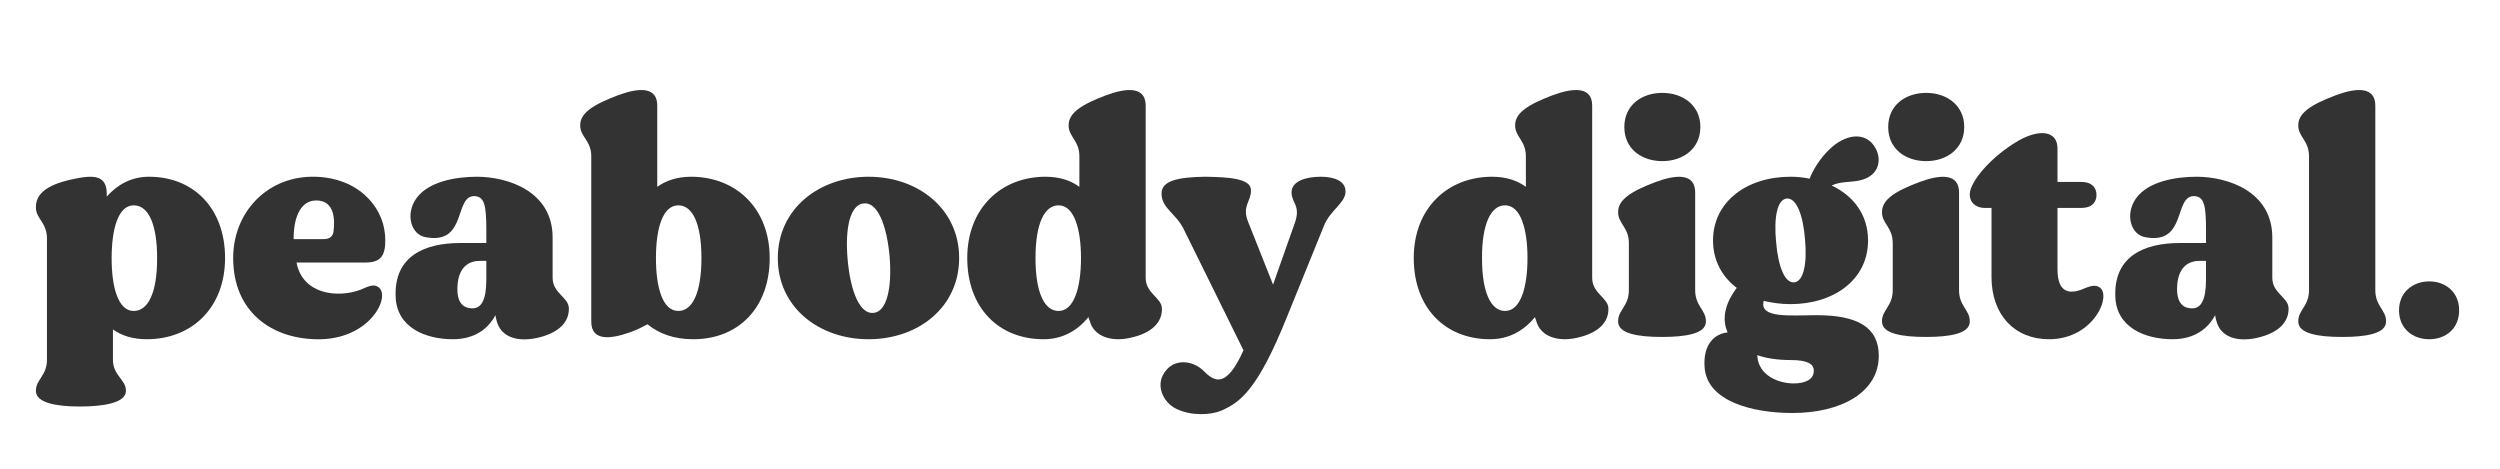<svg xmlns="http://www.w3.org/2000/svg" xmlns:xlink="http://www.w3.org/1999/xlink" width="800" zoomAndPan="magnify" viewBox="0 0 600 112.5" height="150" preserveAspectRatio="xMidYMid meet" version="1.0"><defs><g/></defs><g fill="#333333" fill-opacity="1"><g transform="translate(7.059, 80.636)"><g><path d="M 28.703 -38.219 C 24.414 -38.219 21.059 -36.27 18.562 -33.461 C 18.562 -33.695 18.562 -33.852 18.562 -34.086 C 18.562 -38.609 15.523 -38.766 10.219 -37.594 C 3.742 -36.191 1.559 -33.852 1.559 -30.965 C 1.559 -30.809 1.559 -30.965 1.559 -30.809 C 1.559 -28.156 4.211 -27.223 4.211 -23.398 L 4.211 5.695 C 4.211 9.516 1.559 10.453 1.559 13.105 C 1.559 13.184 1.559 13.105 1.559 13.184 C 1.559 16.066 6.473 16.926 12.09 16.926 C 17.785 16.926 23.164 16.066 23.164 13.184 C 23.164 13.105 23.164 13.184 23.164 13.105 C 23.164 10.453 20.047 9.516 20.047 5.695 L 20.047 -1.559 C 22.152 -0.078 24.805 0.781 28.156 0.781 C 38.922 0.781 46.957 -6.707 46.957 -18.719 C 46.957 -30.652 39.391 -38.219 28.703 -38.219 Z M 25.039 -6.008 C 21.293 -6.008 19.734 -11.699 19.734 -18.641 C 19.734 -25.66 21.293 -31.355 25.039 -31.355 C 28.469 -31.355 30.652 -27.066 30.652 -18.641 C 30.652 -10.297 28.469 -6.008 25.039 -6.008 Z M 25.039 -6.008 "/></g></g></g><g fill="#333333" fill-opacity="1"><g transform="translate(55.179, 80.636)"><g><path d="M 31.277 -11.074 C 26.051 -9.125 17.473 -9.828 15.988 -17.629 L 32.449 -17.629 C 36.035 -17.629 37.672 -18.953 37.207 -24.492 C 36.582 -31.434 30.266 -38.375 19.578 -38.219 C 8.734 -38.062 0.781 -29.562 0.781 -18.719 C 0.781 -5.773 9.984 0.547 20.594 0.781 C 33.617 1.172 38.844 -9.672 35.566 -11.777 C 34.398 -12.559 33.148 -11.855 31.277 -11.074 Z M 20.746 -32.527 C 25.195 -32.527 25.195 -27.77 24.883 -25.195 C 24.727 -23.789 23.867 -23.242 22.387 -23.242 C 20.824 -23.242 15.289 -23.242 15.289 -23.242 C 15.289 -29.172 17.316 -32.527 20.746 -32.527 Z M 20.746 -32.527 "/></g></g></g><g fill="#333333" fill-opacity="1"><g transform="translate(93.706, 80.636)"><g><path d="M 38.922 -13.961 L 38.922 -23.633 C 38.922 -34.789 28.078 -38.219 20.746 -38.219 C 15.602 -38.219 9.125 -37.051 6.238 -33.07 C 3.512 -29.25 4.914 -24.336 8.426 -23.711 C 18.719 -21.762 15.055 -34.242 20.516 -33.539 C 22.543 -33.227 23.012 -31.277 23.012 -25.504 L 23.012 -22.309 C 21.215 -22.309 19.031 -22.309 16.691 -22.309 C 8.348 -22.309 0.859 -19.266 1.246 -9.438 C 1.48 -2.027 8.426 0.781 14.977 0.781 C 20.359 0.781 23.555 -1.871 25.195 -4.992 C 25.273 -4.523 25.352 -4.055 25.504 -3.59 C 26.52 0.312 30.496 1.48 35.176 0.469 C 40.793 -0.781 42.82 -3.59 42.82 -6.473 C 42.82 -6.551 42.82 -6.473 42.82 -6.629 C 42.82 -9.281 38.922 -10.219 38.922 -13.961 Z M 19.656 -6.629 C 17.785 -6.629 16.066 -7.645 16.066 -11.23 C 16.066 -15.445 17.863 -18.02 21.449 -18.02 C 21.996 -18.02 22.543 -18.02 23.012 -18.02 L 23.012 -13.57 C 23.012 -8.5 21.762 -6.629 19.656 -6.629 Z M 19.656 -6.629 "/></g></g></g><g fill="#333333" fill-opacity="1"><g transform="translate(137.303, 80.636)"><g><path d="M 28.547 -38.219 C 25.195 -38.219 22.543 -37.285 20.438 -35.801 C 20.438 -35.801 20.438 -54.91 20.438 -55.301 C 20.438 -59.824 16.145 -59.668 11.074 -57.797 C 5.07 -55.535 1.949 -53.508 1.949 -50.621 C 1.949 -50.543 1.949 -50.621 1.949 -50.465 C 1.949 -47.812 4.602 -46.879 4.602 -43.133 C 4.602 -43.133 4.602 -4.367 4.602 -3.434 C 4.602 1.094 8.891 0.938 14.039 -0.938 C 15.602 -1.48 16.926 -2.184 18.098 -2.809 C 20.746 -0.625 24.336 0.781 29.094 0.781 C 39.859 0.781 47.422 -6.707 47.422 -18.719 C 47.422 -30.652 39.312 -38.219 28.547 -38.219 Z M 25.504 -6.008 C 21.684 -6.008 20.125 -11.699 20.125 -18.719 C 20.125 -25.66 21.684 -31.355 25.504 -31.355 C 28.859 -31.355 31.043 -27.066 31.043 -18.719 C 31.043 -10.297 28.859 -6.008 25.504 -6.008 Z M 25.504 -6.008 "/></g></g></g><g fill="#333333" fill-opacity="1"><g transform="translate(185.891, 80.636)"><g><path d="M 22.543 -38.219 C 10.688 -38.219 0.781 -30.496 0.781 -18.719 C 0.781 -6.863 10.688 0.781 22.543 0.781 C 34.477 0.781 44.305 -6.863 44.305 -18.719 C 44.305 -30.496 34.477 -38.219 22.543 -38.219 Z M 23.711 -5.539 C 20.516 -5.227 18.25 -10.531 17.551 -18.25 C 16.848 -25.973 18.172 -31.59 21.449 -31.824 C 24.648 -32.137 26.91 -26.832 27.613 -19.109 C 28.234 -11.387 26.91 -5.773 23.711 -5.539 Z M 23.711 -5.539 "/></g></g></g><g fill="#333333" fill-opacity="1"><g transform="translate(231.36, 80.636)"><g><path d="M 43.602 -13.961 C 43.602 -13.961 43.602 -54.91 43.602 -55.301 C 43.602 -59.824 39.234 -59.668 34.164 -57.797 C 28.156 -55.535 25.117 -53.508 25.117 -50.621 C 25.117 -50.543 25.117 -50.621 25.117 -50.465 C 25.117 -47.812 27.691 -46.879 27.691 -43.133 L 27.691 -35.801 C 25.66 -37.285 23.012 -38.219 19.578 -38.219 C 8.891 -38.219 0.781 -30.652 0.781 -18.719 C 0.781 -6.707 8.348 0.781 19.109 0.781 C 23.789 0.781 27.301 -1.402 29.875 -4.523 C 29.953 -4.289 30.031 -3.977 30.188 -3.59 C 31.121 0 35.176 1.48 39.781 0.469 C 45.395 -0.703 47.5 -3.512 47.5 -6.395 C 47.5 -6.551 47.5 -6.395 47.5 -6.551 C 47.5 -9.203 43.602 -10.141 43.602 -13.961 Z M 22.699 -6.008 C 19.344 -6.008 17.16 -10.297 17.16 -18.719 C 17.16 -27.066 19.344 -31.355 22.699 -31.355 C 26.441 -31.355 28.078 -25.66 28.078 -18.719 C 28.078 -11.699 26.441 -6.008 22.699 -6.008 Z M 22.699 -6.008 "/></g></g></g><g fill="#333333" fill-opacity="1"><g transform="translate(279.636, 80.636)"><g><path d="M 37.363 -38.219 C 33.852 -38.219 30.34 -37.207 30.34 -34.477 C 30.34 -34.398 30.34 -34.477 30.34 -34.398 C 30.34 -31.902 32.684 -31.277 31.043 -26.91 L 25.895 -12.324 L 19.891 -27.457 C 18.406 -31.199 20.594 -32.215 20.594 -34.867 C 20.594 -35.023 20.594 -34.867 20.594 -35.023 C 20.594 -37.828 15.133 -38.141 9.594 -38.219 C 2.965 -38.141 -0.859 -37.207 -0.859 -34.242 C -0.859 -34.164 -0.859 -34.242 -0.859 -34.086 C -0.859 -30.652 2.73 -29.328 4.523 -25.504 L 18.797 3.434 C 14.742 12.48 11.934 11.074 9.359 8.5 C 6.941 6.008 2.887 5.383 0.469 7.957 C -2.809 11.465 -0.469 15.988 2.652 17.473 C 6.316 19.266 10.996 18.953 13.414 17.941 C 18.172 15.91 22.309 12.637 29.25 -4.602 C 29.328 -4.836 38.141 -26.52 38.141 -26.52 C 39.625 -30.188 43.289 -31.98 43.289 -34.633 C 43.289 -34.711 43.289 -34.633 43.289 -34.711 C 43.289 -37.207 40.559 -38.219 37.363 -38.219 Z M 37.363 -38.219 "/></g></g></g><g fill="#333333" fill-opacity="1"><g transform="translate(322.92, 80.636)"><g/></g></g><g fill="#333333" fill-opacity="1"><g transform="translate(338.519, 80.636)"><g><path d="M 43.602 -13.961 C 43.602 -13.961 43.602 -54.91 43.602 -55.301 C 43.602 -59.824 39.234 -59.668 34.164 -57.797 C 28.156 -55.535 25.117 -53.508 25.117 -50.621 C 25.117 -50.543 25.117 -50.621 25.117 -50.465 C 25.117 -47.812 27.691 -46.879 27.691 -43.133 L 27.691 -35.801 C 25.66 -37.285 23.012 -38.219 19.578 -38.219 C 8.891 -38.219 0.781 -30.652 0.781 -18.719 C 0.781 -6.707 8.348 0.781 19.109 0.781 C 23.789 0.781 27.301 -1.402 29.875 -4.523 C 29.953 -4.289 30.031 -3.977 30.188 -3.59 C 31.121 0 35.176 1.48 39.781 0.469 C 45.395 -0.703 47.5 -3.512 47.5 -6.395 C 47.5 -6.551 47.5 -6.395 47.5 -6.551 C 47.5 -9.203 43.602 -10.141 43.602 -13.961 Z M 22.699 -6.008 C 19.344 -6.008 17.16 -10.297 17.16 -18.719 C 17.16 -27.066 19.344 -31.355 22.699 -31.355 C 26.441 -31.355 28.078 -25.66 28.078 -18.719 C 28.078 -11.699 26.441 -6.008 22.699 -6.008 Z M 22.699 -6.008 "/></g></g></g><g fill="#333333" fill-opacity="1"><g transform="translate(386.795, 80.636)"><g><path d="M 20.047 -10.996 C 20.047 -10.996 20.047 -34.086 20.047 -34.477 C 20.047 -39 15.68 -38.844 10.609 -36.973 C 4.602 -34.711 1.559 -32.684 1.559 -29.797 C 1.559 -29.719 1.559 -29.797 1.559 -29.641 C 1.559 -26.988 4.133 -26.051 4.133 -22.309 L 4.133 -10.996 C 4.133 -7.176 1.559 -6.238 1.559 -3.59 C 1.559 -3.434 1.559 -3.512 1.559 -3.434 C 1.559 -0.547 6.395 0.234 12.09 0.234 C 17.785 0.234 22.621 -0.547 22.621 -3.434 C 22.621 -3.512 22.621 -3.434 22.621 -3.59 C 22.621 -6.238 20.047 -7.176 20.047 -10.996 Z M 12.168 -41.965 C 17.082 -41.965 21.293 -44.926 21.293 -50.152 C 21.293 -55.379 17.082 -58.344 12.168 -58.344 C 7.176 -58.344 3.043 -55.379 3.043 -50.152 C 3.043 -44.926 7.176 -41.965 12.168 -41.965 Z M 12.168 -41.965 "/></g></g></g><g fill="#333333" fill-opacity="1"><g transform="translate(409.802, 80.636)"><g><path d="M 26.207 -4.992 C 19.969 -4.992 12.324 -4.133 13.492 -8.426 C 15.523 -7.957 17.629 -7.645 19.891 -7.645 C 30.418 -7.645 38.531 -13.57 38.531 -22.934 C 38.531 -29.016 35.102 -33.617 29.797 -36.113 C 31.98 -37.129 33.852 -36.816 36.27 -37.285 C 40.871 -38.141 42.043 -41.887 40.324 -45.082 C 37.984 -49.297 32.914 -48.438 29.172 -44.695 C 27.145 -42.742 25.504 -40.246 24.492 -37.75 C 23.012 -38.062 21.527 -38.219 19.891 -38.219 C 9.438 -38.219 1.324 -32.215 1.324 -22.934 C 1.324 -18.098 3.512 -14.195 7.02 -11.543 C 4.055 -7.645 3.434 -3.898 4.836 -0.859 C 1.793 -0.547 -1.094 1.871 -0.703 7.488 C -0.156 15.754 10.918 18.484 20.359 18.484 C 32.137 18.484 41.105 13.492 41.105 4.758 C 41.105 -2.027 36.113 -4.992 26.207 -4.992 Z M 19.031 -32.992 C 21.371 -33.148 22.934 -29.016 23.398 -23.242 C 23.945 -17.473 23.086 -13.105 20.824 -12.871 C 18.484 -12.637 16.926 -16.848 16.457 -22.621 C 15.91 -28.391 16.691 -32.758 19.031 -32.992 Z M 20.668 11.387 C 17.316 11.387 12.168 9.672 11.934 4.602 C 14.195 5.383 16.848 5.773 19.969 5.773 C 23.945 5.773 25.504 6.707 25.504 8.27 C 25.582 10.375 23.555 11.387 20.668 11.387 Z M 20.668 11.387 "/></g></g></g><g fill="#333333" fill-opacity="1"><g transform="translate(450.123, 80.636)"><g><path d="M 20.047 -10.996 C 20.047 -10.996 20.047 -34.086 20.047 -34.477 C 20.047 -39 15.68 -38.844 10.609 -36.973 C 4.602 -34.711 1.559 -32.684 1.559 -29.797 C 1.559 -29.719 1.559 -29.797 1.559 -29.641 C 1.559 -26.988 4.133 -26.051 4.133 -22.309 L 4.133 -10.996 C 4.133 -7.176 1.559 -6.238 1.559 -3.59 C 1.559 -3.434 1.559 -3.512 1.559 -3.434 C 1.559 -0.547 6.395 0.234 12.09 0.234 C 17.785 0.234 22.621 -0.547 22.621 -3.434 C 22.621 -3.512 22.621 -3.434 22.621 -3.59 C 22.621 -6.238 20.047 -7.176 20.047 -10.996 Z M 12.168 -41.965 C 17.082 -41.965 21.293 -44.926 21.293 -50.152 C 21.293 -55.379 17.082 -58.344 12.168 -58.344 C 7.176 -58.344 3.043 -55.379 3.043 -50.152 C 3.043 -44.926 7.176 -41.965 12.168 -41.965 Z M 12.168 -41.965 "/></g></g></g><g fill="#333333" fill-opacity="1"><g transform="translate(473.13, 80.636)"><g><path d="M 30.574 -11.777 C 29.484 -12.402 28.156 -11.855 26.285 -11.074 C 23.867 -10.219 20.668 -10.062 20.668 -15.988 L 20.668 -30.73 C 23.477 -30.73 25.816 -30.73 26.441 -30.73 C 28.859 -30.73 30.031 -32.059 30.031 -33.852 C 30.031 -35.645 28.859 -36.973 26.441 -36.973 C 25.816 -36.973 23.477 -36.973 20.668 -36.973 C 20.668 -39.547 20.668 -43.289 20.668 -45.004 C 20.668 -49.453 16.066 -49.609 11.309 -46.879 C 4.68 -43.055 -0.391 -36.973 -0.391 -34.008 C -0.391 -31.824 1.324 -30.73 3.199 -30.73 C 3.512 -30.73 4.055 -30.73 4.836 -30.73 L 4.836 -14.117 C 4.836 -5.07 10.375 0.781 18.641 0.781 C 29.562 0.781 33.93 -10.141 30.574 -11.777 Z M 30.574 -11.777 "/></g></g></g><g fill="#333333" fill-opacity="1"><g transform="translate(506.432, 80.636)"><g><path d="M 38.922 -13.961 L 38.922 -23.633 C 38.922 -34.789 28.078 -38.219 20.746 -38.219 C 15.602 -38.219 9.125 -37.051 6.238 -33.07 C 3.512 -29.25 4.914 -24.336 8.426 -23.711 C 18.719 -21.762 15.055 -34.242 20.516 -33.539 C 22.543 -33.227 23.012 -31.277 23.012 -25.504 L 23.012 -22.309 C 21.215 -22.309 19.031 -22.309 16.691 -22.309 C 8.348 -22.309 0.859 -19.266 1.246 -9.438 C 1.48 -2.027 8.426 0.781 14.977 0.781 C 20.359 0.781 23.555 -1.871 25.195 -4.992 C 25.273 -4.523 25.352 -4.055 25.504 -3.59 C 26.52 0.312 30.496 1.48 35.176 0.469 C 40.793 -0.781 42.82 -3.59 42.82 -6.473 C 42.82 -6.551 42.82 -6.473 42.82 -6.629 C 42.82 -9.281 38.922 -10.219 38.922 -13.961 Z M 19.656 -6.629 C 17.785 -6.629 16.066 -7.645 16.066 -11.23 C 16.066 -15.445 17.863 -18.02 21.449 -18.02 C 21.996 -18.02 22.543 -18.02 23.012 -18.02 L 23.012 -13.57 C 23.012 -8.5 21.762 -6.629 19.656 -6.629 Z M 19.656 -6.629 "/></g></g></g><g fill="#333333" fill-opacity="1"><g transform="translate(550.029, 80.636)"><g><path d="M 20.047 -10.996 C 20.047 -10.996 20.047 -54.91 20.047 -55.301 C 20.047 -59.824 15.68 -59.668 10.609 -57.797 C 4.602 -55.535 1.559 -53.508 1.559 -50.621 C 1.559 -50.543 1.559 -50.621 1.559 -50.465 C 1.559 -47.812 4.133 -46.879 4.133 -43.133 L 4.133 -10.996 C 4.133 -7.176 1.559 -6.238 1.559 -3.59 C 1.559 -3.434 1.559 -3.512 1.559 -3.434 C 1.559 -0.547 6.395 0.234 12.09 0.234 C 17.785 0.234 22.621 -0.547 22.621 -3.434 C 22.621 -3.512 22.621 -3.434 22.621 -3.59 C 22.621 -6.238 20.047 -7.176 20.047 -10.996 Z M 20.047 -10.996 "/></g></g></g><g fill="#333333" fill-opacity="1"><g transform="translate(573.036, 80.636)"><g><path d="M 9.984 -13.105 C 6.082 -13.105 2.73 -10.531 2.73 -6.16 C 2.73 -1.715 6.082 0.781 9.984 0.781 C 13.883 0.781 17.16 -1.715 17.16 -6.16 C 17.16 -10.531 13.883 -13.105 9.984 -13.105 Z M 9.984 -13.105 "/></g></g></g></svg>
